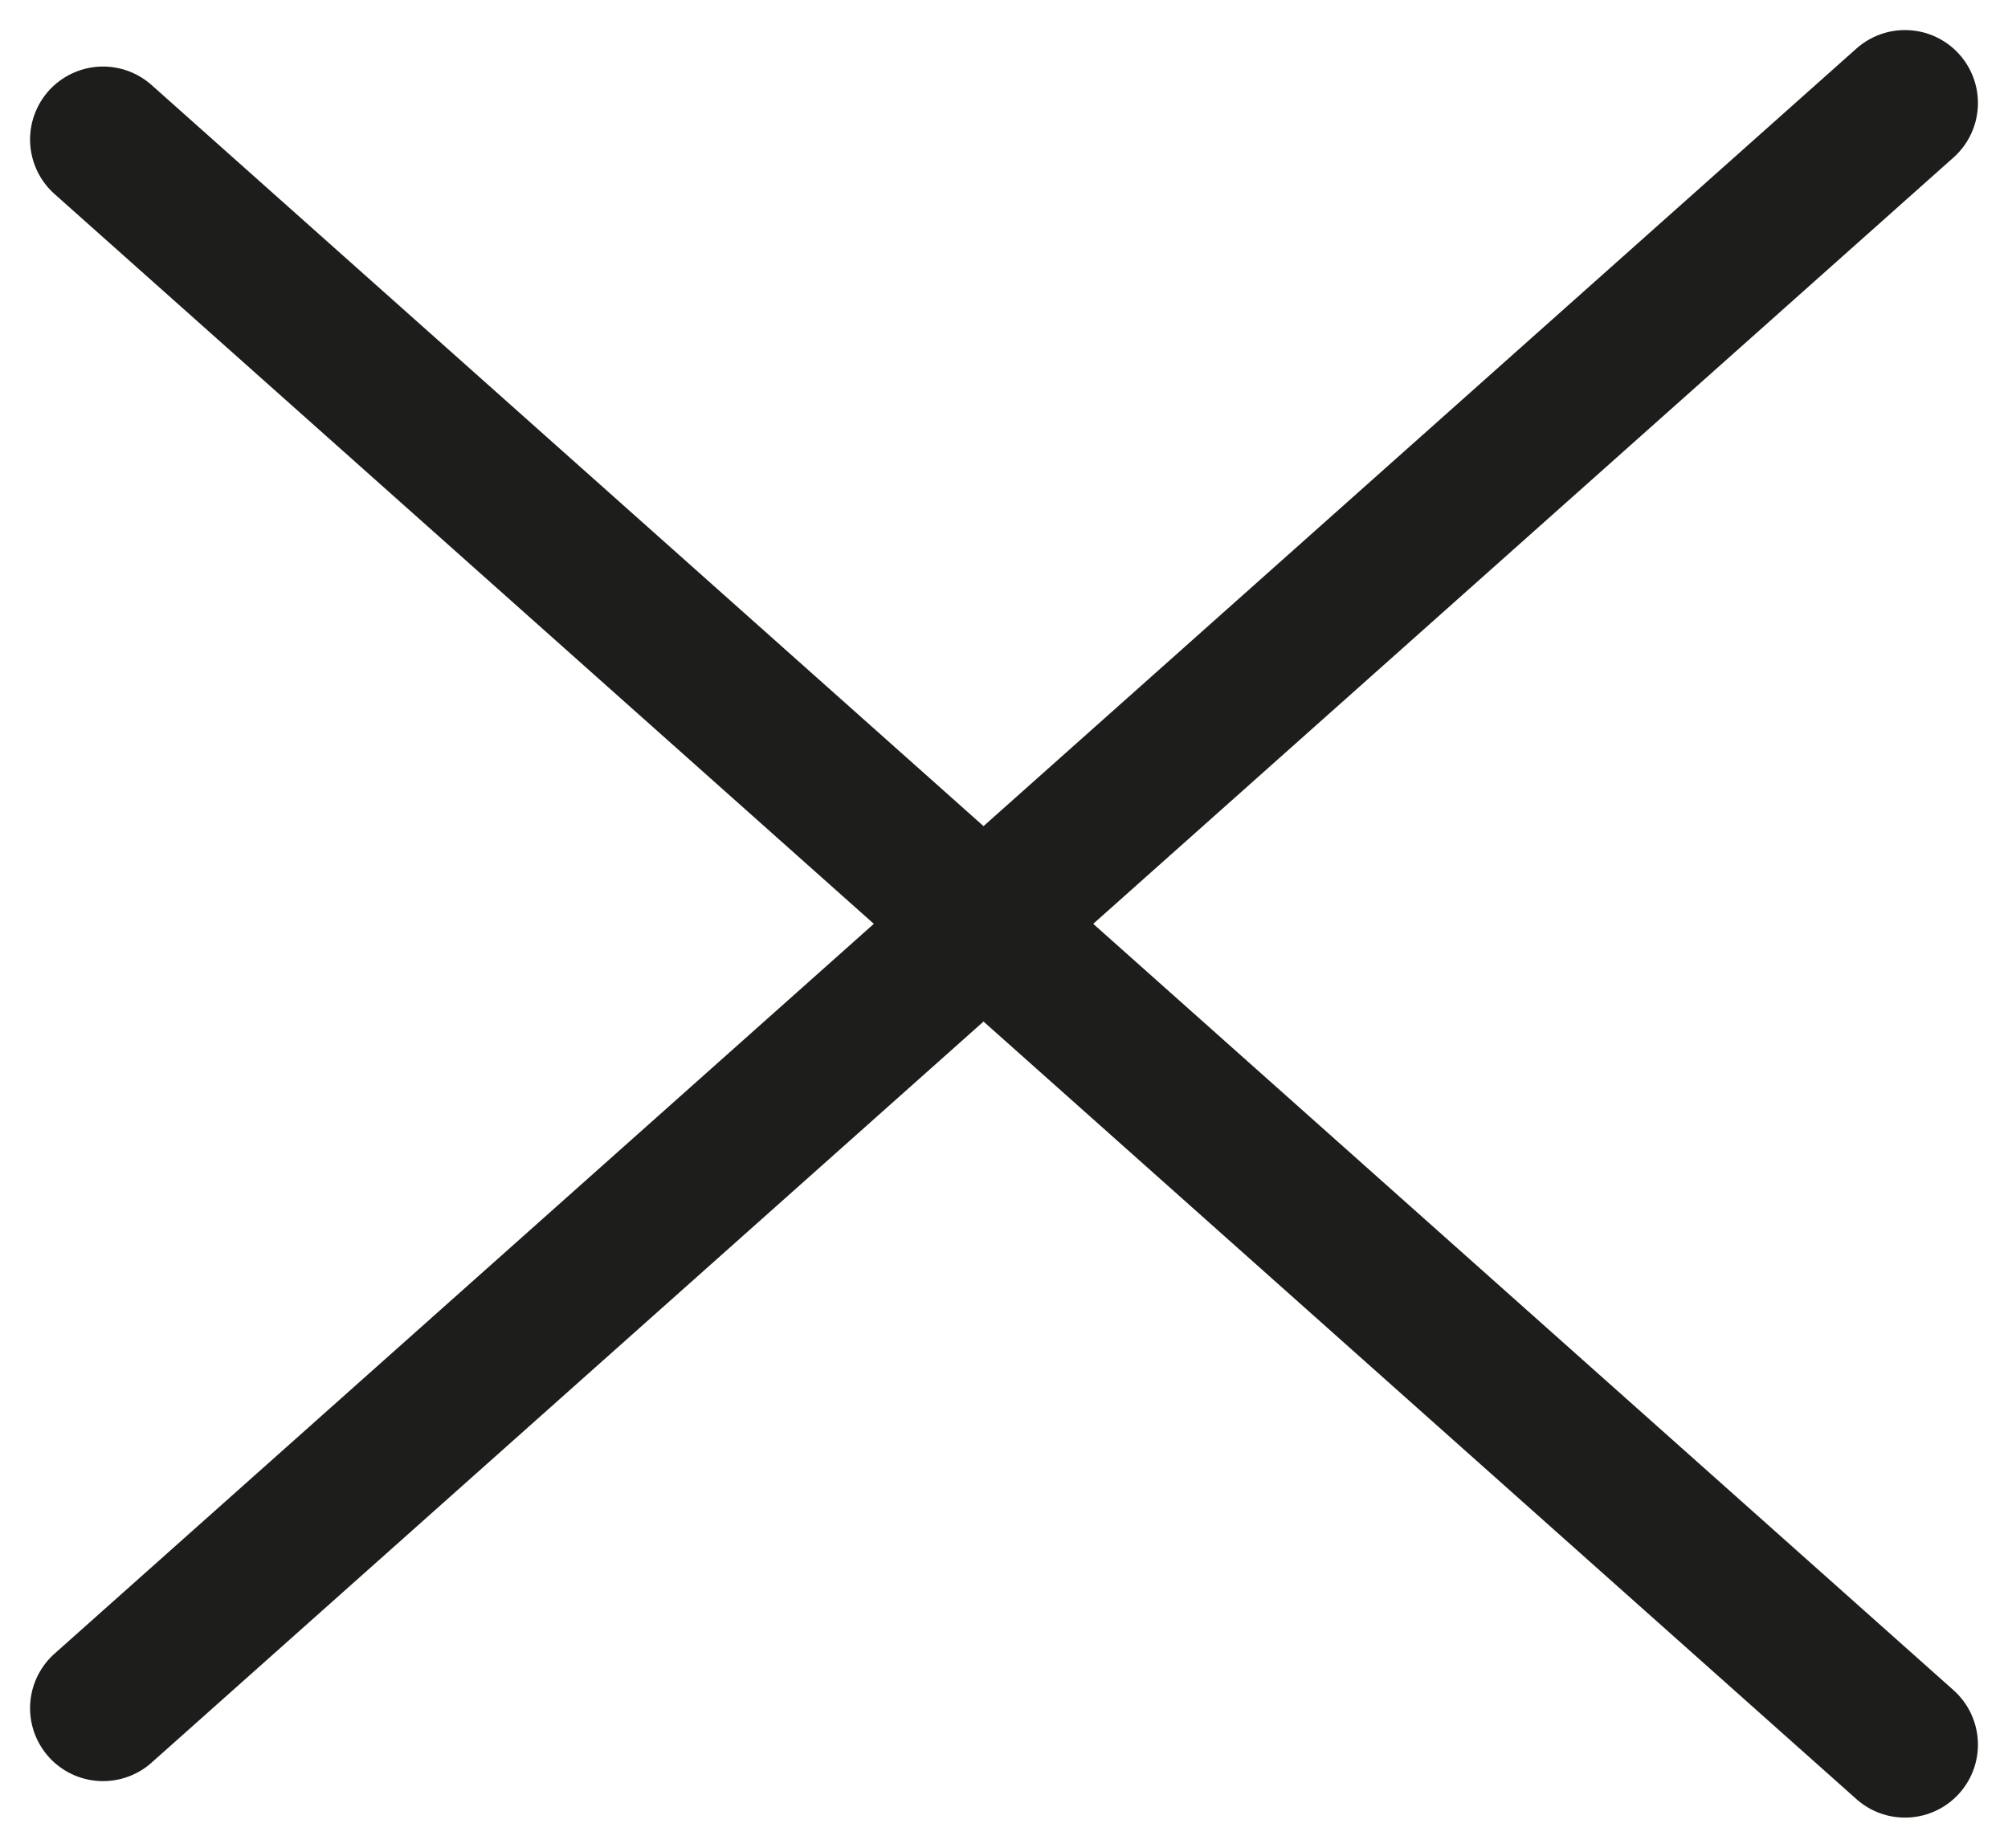 <svg xmlns="http://www.w3.org/2000/svg" width="27.519" height="25.324" viewBox="0 0 27.519 25.324">
  <g id="Group_2529" data-name="Group 2529" transform="translate(-337.393 1.412)">
    <line id="Line_362" data-name="Line 362" x2="24.695" y2="22" transform="translate(338.805 0.5)" fill="none" stroke="#1d1d1b" stroke-linecap="round" stroke-width="2"/>
    <line id="Line_363" data-name="Line 363" x1="24.695" y2="22" transform="translate(338.805)" fill="none" stroke="#1d1d1b" stroke-linecap="round" stroke-width="2"/>
  </g>
</svg>
